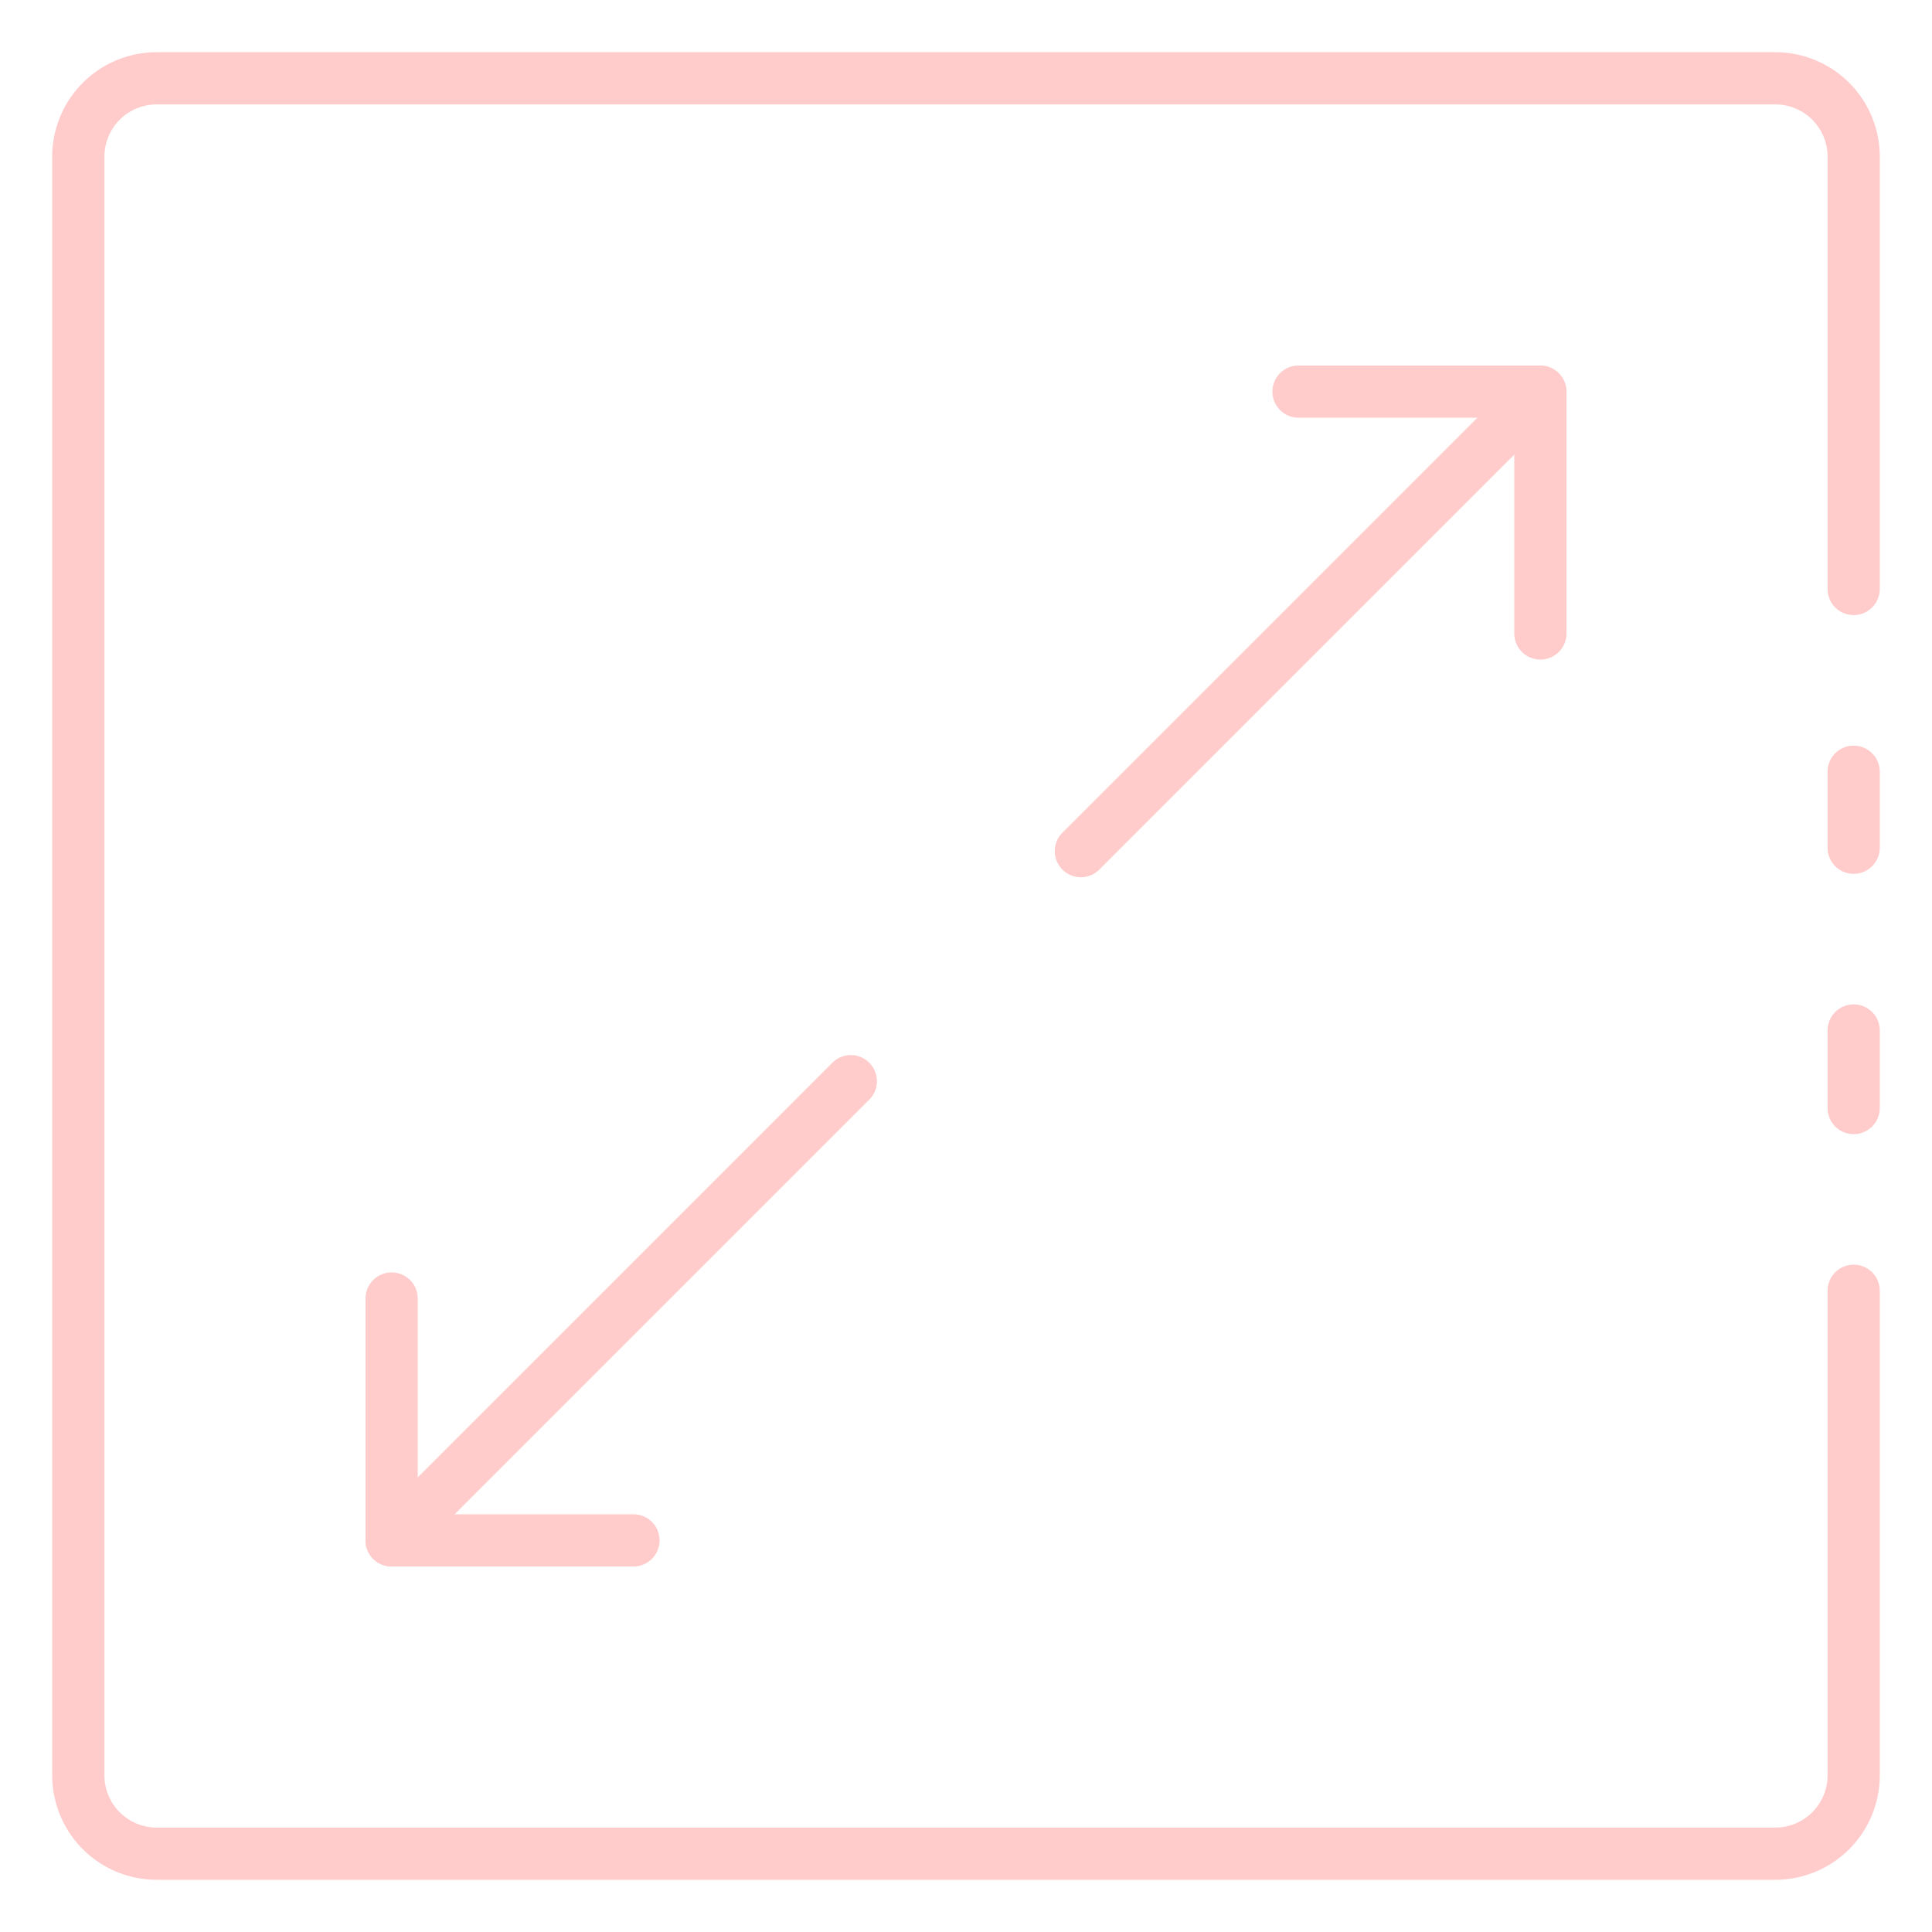 <?xml version="1.0" encoding="UTF-8"?> <svg xmlns="http://www.w3.org/2000/svg" xmlns:xlink="http://www.w3.org/1999/xlink" xmlns:svgjs="http://svgjs.com/svgjs" width="512" height="512" x="0" y="0" viewBox="0 0 74 74" style="enable-background:new 0 0 512 512" xml:space="preserve" class=""> <g> <path xmlns="http://www.w3.org/2000/svg" d="m71 43.44a1 1 0 0 1 -1-1v-2.97a1 1 0 0 1 2 0v2.97a1 1 0 0 1 -1 1z" fill="#ffcccb" data-original="#000000" style="" class=""></path> <path xmlns="http://www.w3.org/2000/svg" d="m68 72h-62a4 4 0 0 1 -4-4v-62a4 4 0 0 1 4-4h62a4 4 0 0 1 4 4v16.56a1 1 0 1 1 -2 0v-16.56a2 2 0 0 0 -2-2h-62a2 2 0 0 0 -2 2v62a2 2 0 0 0 2 2h62a2 2 0 0 0 2-2v-18.56a1 1 0 0 1 2 0v18.56a4 4 0 0 1 -4 4z" fill="#ffcccb" data-original="#000000" style="" class=""></path> <path xmlns="http://www.w3.org/2000/svg" d="m71 33.47a1 1 0 0 1 -1-1v-2.91a1 1 0 0 1 2 0v2.91a1 1 0 0 1 -1 1z" fill="#ffcccb" data-original="#000000" style="" class=""></path> <path xmlns="http://www.w3.org/2000/svg" d="m41.4 33.6a1 1 0 0 1 -.707-1.707l17.6-17.6a1 1 0 0 1 1.414 1.414l-17.6 17.6a1 1 0 0 1 -.707.293z" fill="#ffcccb" data-original="#000000" style="" class=""></path> <path xmlns="http://www.w3.org/2000/svg" d="m59 25.263a1 1 0 0 1 -1-1v-8.263h-8.263a1 1 0 1 1 0-2h9.263a1 1 0 0 1 1 1v9.263a1 1 0 0 1 -1 1z" fill="#ffcccb" data-original="#000000" style="" class=""></path> <path xmlns="http://www.w3.org/2000/svg" d="m15 60a1 1 0 0 1 -.707-1.707l17.6-17.6a1 1 0 0 1 1.414 1.414l-17.6 17.6a1 1 0 0 1 -.707.293z" fill="#ffcccb" data-original="#000000" style="" class=""></path> <path xmlns="http://www.w3.org/2000/svg" d="m24.263 60h-9.263a1 1 0 0 1 -1-1v-9.263a1 1 0 1 1 2 0v8.263h8.263a1 1 0 1 1 0 2z" fill="#ffcccb" data-original="#000000" style="" class=""></path> </g> </svg> 